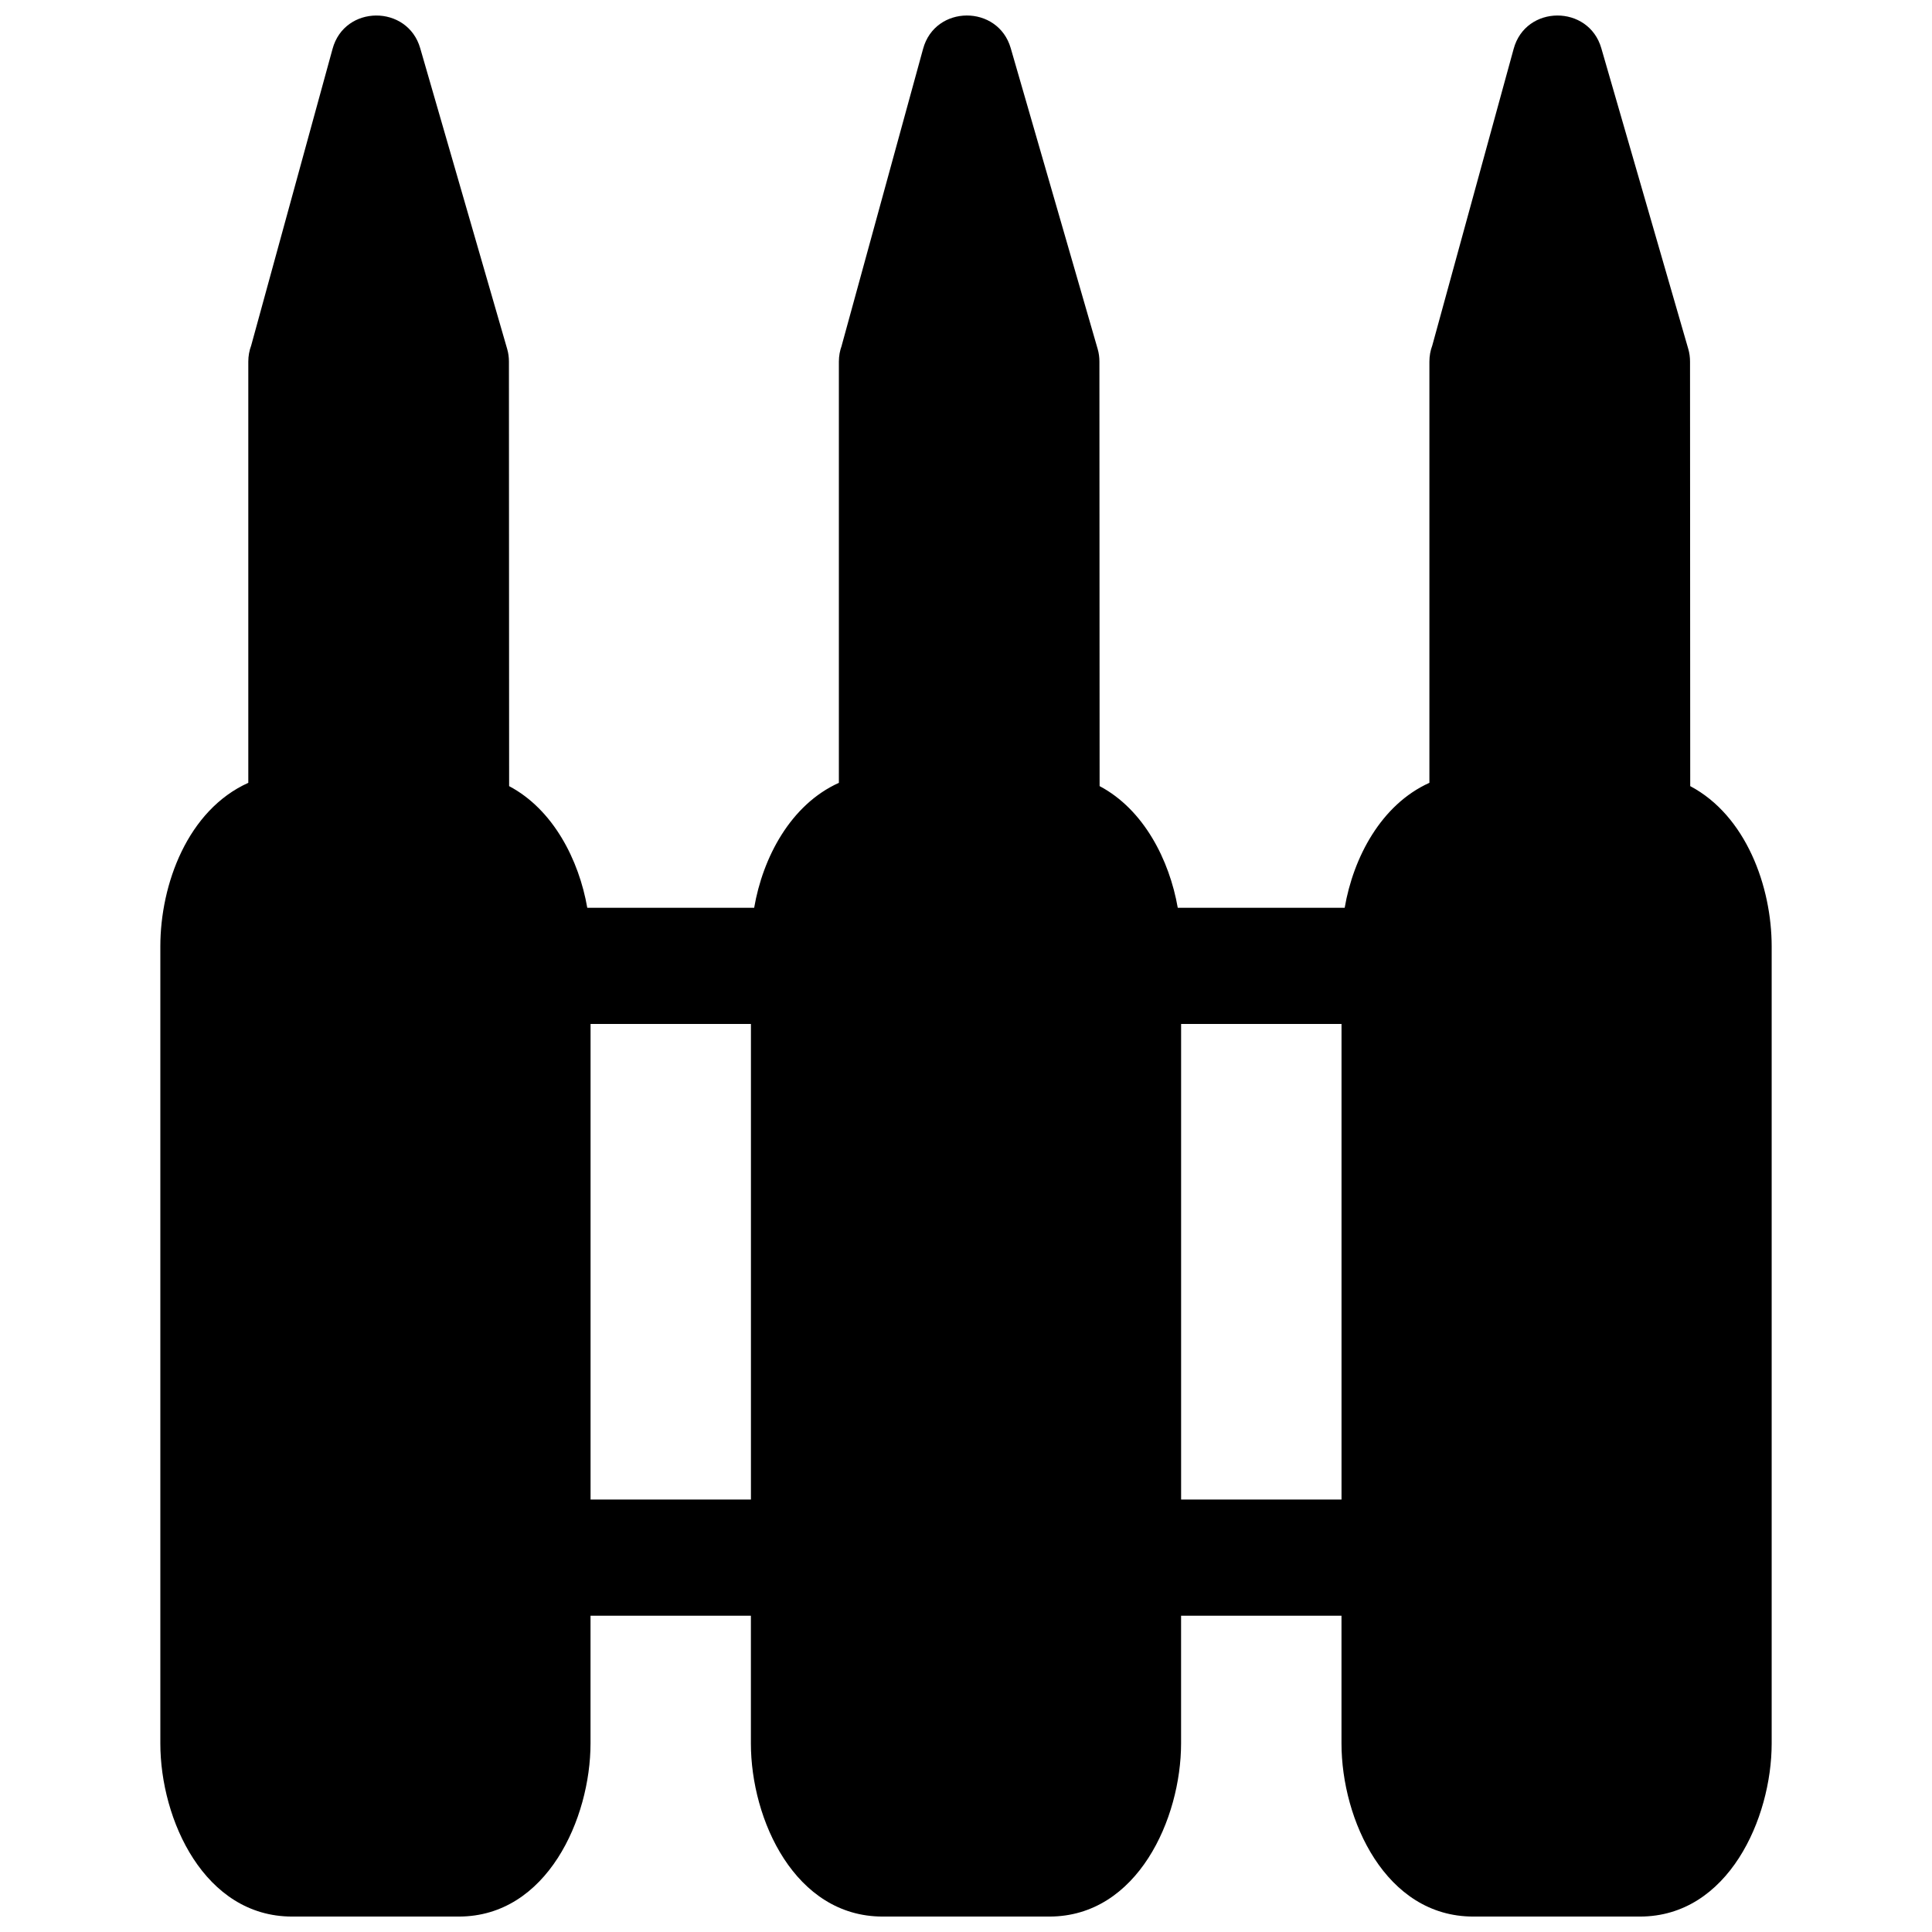 <?xml version="1.0" encoding="UTF-8"?>
<!-- Uploaded to: SVG Repo, www.svgrepo.com, Generator: SVG Repo Mixer Tools -->
<svg width="800px" height="800px" version="1.1" viewBox="144 144 512 512" xmlns="http://www.w3.org/2000/svg">
 <defs>
  <clipPath id="a">
   <path d="m186 148.09h428v503.81h-428z"/>
  </clipPath>
 </defs>
 <g clip-path="url(#a)">
  <path d="m367.06 235.57 21.562-78.609c3.184-11.758 19.887-11.781 23.234-0.191l23.031 79.688c0.328 1.117 0.469 2.258 0.469 3.359l0.051 112.51c11.719 6.203 18.504 19.594 20.711 32.238h44.238c2.281-13.316 9.652-27.332 22.449-33.113v-111.63c0-1.484 0.266-2.93 0.762-4.25l21.562-78.609c3.184-11.758 19.887-11.781 23.234-0.191l23.043 79.688c0.328 1.117 0.469 2.258 0.469 3.359l0.051 112.51c14.789 7.824 21.586 26.609 21.586 42.5v211.19c0 19.836-11.516 45.887-34.914 45.887h-44.176c-23.223 0-34.914-25.633-34.914-45.887v-33.836h-42.512v33.836c0 19.836-11.504 45.887-34.914 45.887h-44.176c-23.223 0-34.914-25.633-34.914-45.887v-33.836h-42.5v33.836c0 19.836-11.516 45.887-34.914 45.887h-44.176c-23.223 0-34.914-25.633-34.914-45.887v-211.19c0-16.551 7.266-36.133 23.312-43.375v-111.63c0-1.484 0.266-2.93 0.762-4.25l21.562-78.609c3.184-11.758 19.887-11.781 23.234-0.191l23.043 79.688c0.328 1.117 0.469 2.258 0.469 3.359l0.051 112.51c11.719 6.203 18.516 19.594 20.711 32.238h44.227c2.281-13.316 9.652-27.332 22.449-33.113v-111.63c0-1.484 0.266-2.93 0.762-4.25zm89.945 179.79v126.04h42.512v-126.04zm-114 126.04v-126.04h-42.5v126.04z" fill-rule="evenodd"/>
 </g>
</svg>